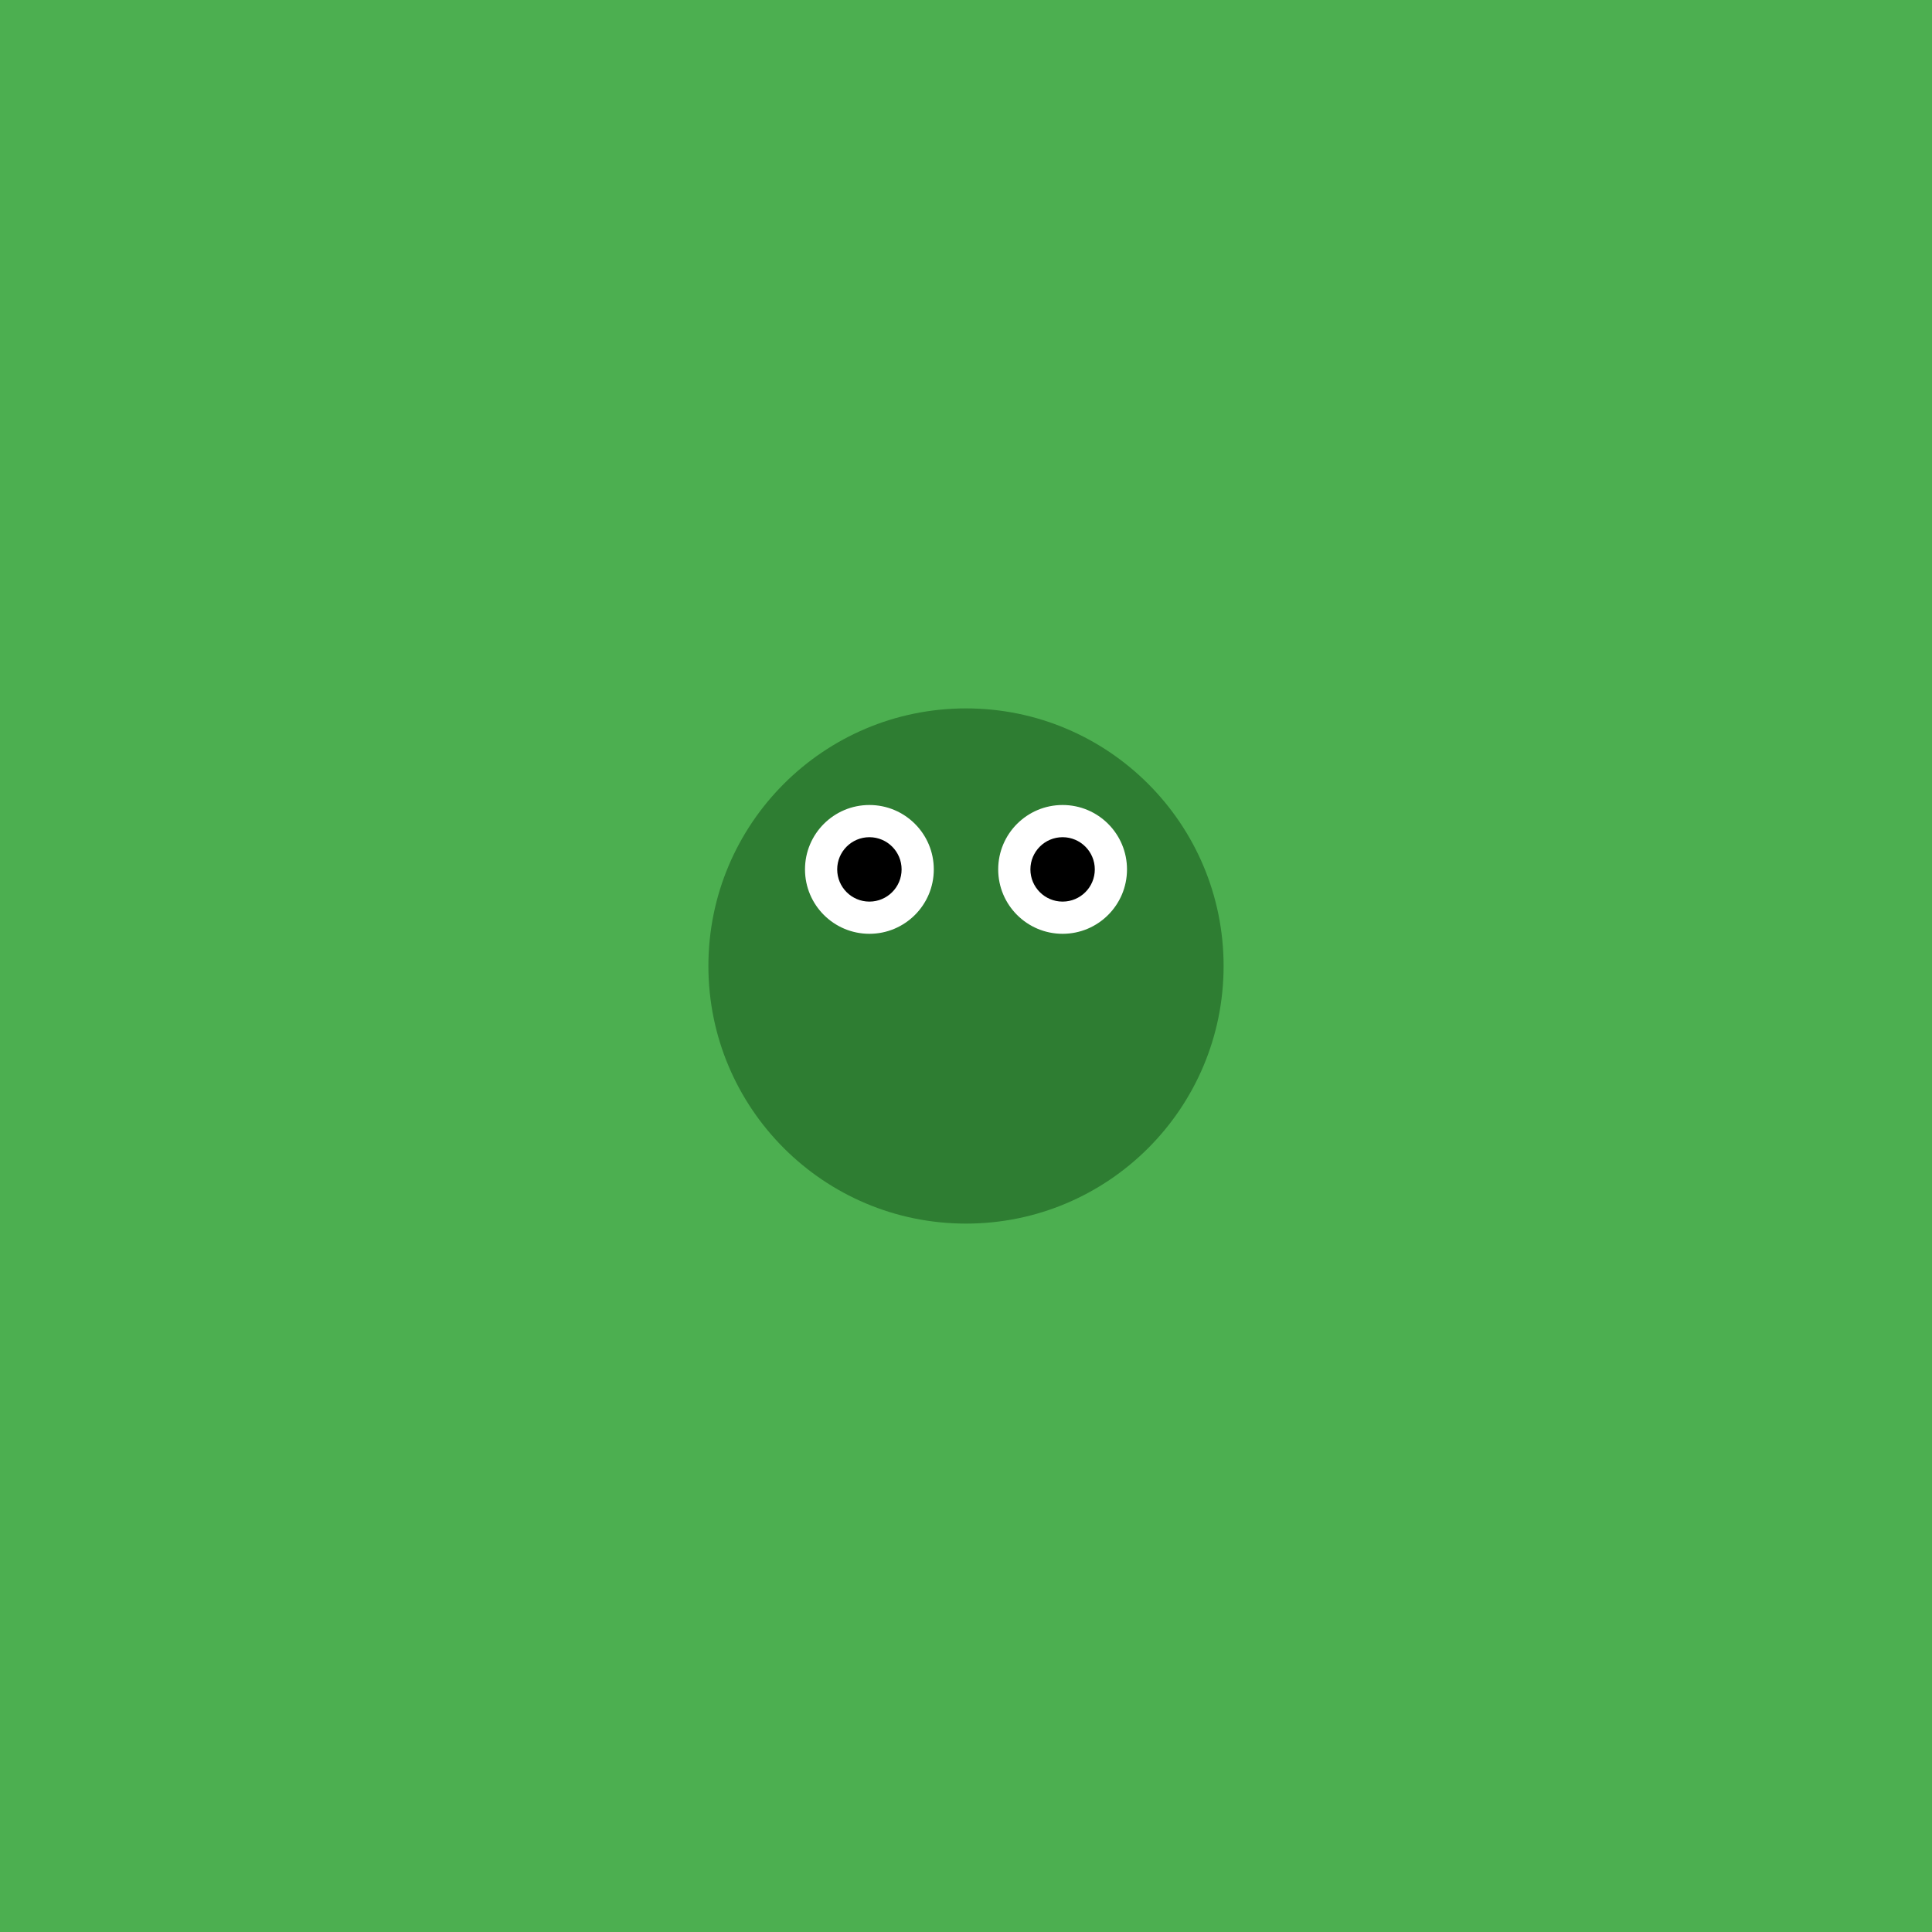 <svg xmlns="http://www.w3.org/2000/svg" viewBox="0 0 300 300">
  <title>Forest Frog</title>
  <desc>A tiny green frog perched delicately on a branch amidst a lush forest.</desc>
  <style>
    .forest { fill: #4caf50; }
    .frog-body { fill: #2e7d32; }
    .eye { fill: #fff; }
    .pupil { fill: #000; }
  </style>
  <rect width="300" height="300" class="forest"/>
  <g transform="translate(150,150)">
    <circle cx="0" cy="0" r="40" class="frog-body"/>
    <circle cx="-15" cy="-15" r="10" class="eye"/>
    <circle cx="-15" cy="-15" r="5" class="pupil"/>
    <circle cx="15" cy="-15" r="10" class="eye"/>
    <circle cx="15" cy="-15" r="5" class="pupil"/>
  </g>
</svg>